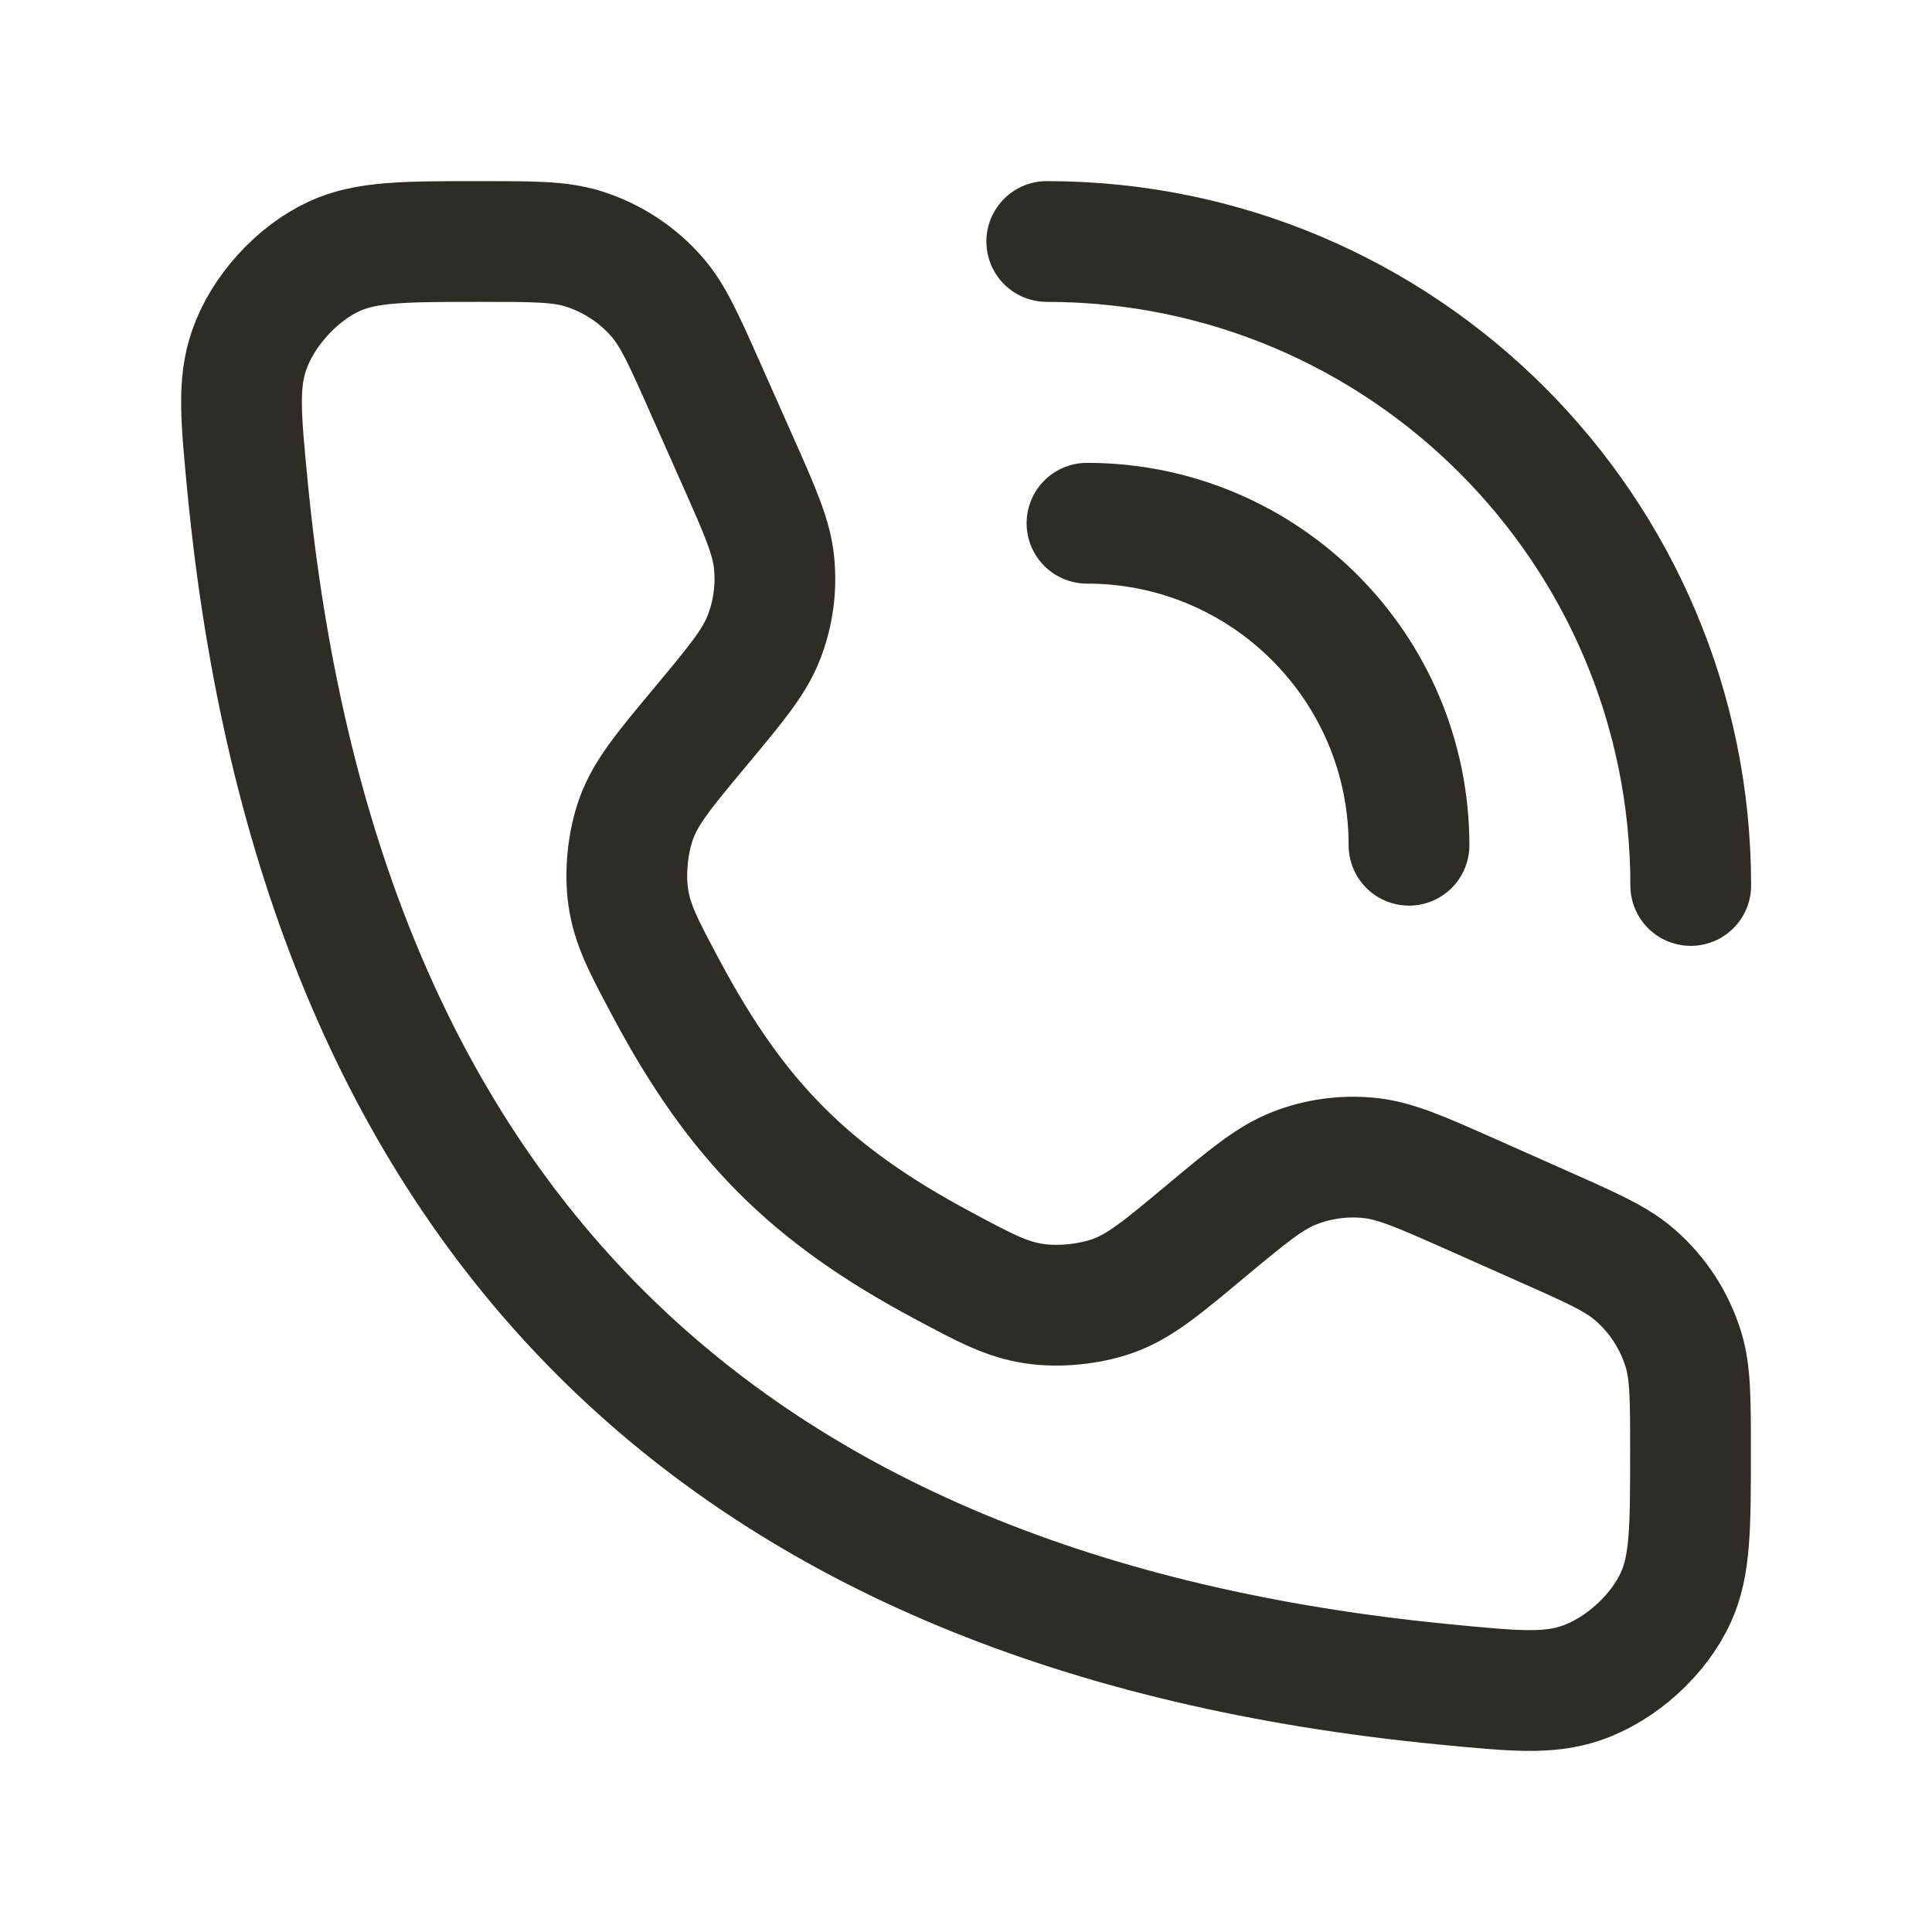 <svg width="40" height="40" viewBox="0 0 40 40" fill="none" xmlns="http://www.w3.org/2000/svg">
<path d="M21.672 5C29.036 5 35.005 10.97 35.005 18.333M22.505 10.833C26.187 10.833 29.172 13.818 29.172 17.5" stroke="#2F2C25" stroke-width="2.5" stroke-linecap="round" stroke-linejoin="round"/>
<path d="M15.264 9.52L14.593 8.01C14.154 7.023 13.934 6.529 13.606 6.152C13.195 5.678 12.659 5.33 12.059 5.146C11.581 5 11.041 5 9.96 5C8.38 5 7.59 5 6.926 5.304C6.145 5.662 5.439 6.439 5.158 7.251C4.919 7.94 4.988 8.649 5.124 10.066C6.58 25.15 14.85 33.42 29.934 34.876C31.351 35.013 32.059 35.081 32.749 34.842C33.561 34.561 34.338 33.855 34.696 33.074C35 32.41 35 31.62 35 30.04C35 28.959 35 28.419 34.854 27.941C34.67 27.341 34.322 26.805 33.848 26.394C33.471 26.066 32.977 25.846 31.989 25.407L30.48 24.736C29.41 24.261 28.876 24.023 28.332 23.972C27.813 23.922 27.288 23.995 26.802 24.185C26.293 24.383 25.844 24.757 24.945 25.506C24.05 26.252 23.603 26.625 23.056 26.825C22.572 27.002 21.931 27.067 21.421 26.992C20.845 26.907 20.404 26.672 19.522 26.2C16.779 24.734 15.266 23.221 13.8 20.478C13.329 19.596 13.093 19.155 13.008 18.579C12.933 18.069 12.998 17.428 13.175 16.944C13.375 16.397 13.748 15.95 14.494 15.055C15.243 14.156 15.617 13.707 15.815 13.198C16.005 12.712 16.078 12.187 16.028 11.668C15.977 11.124 15.739 10.59 15.264 9.52Z" stroke="#2F2C25" stroke-width="2.5" stroke-linecap="round"/>
</svg>
